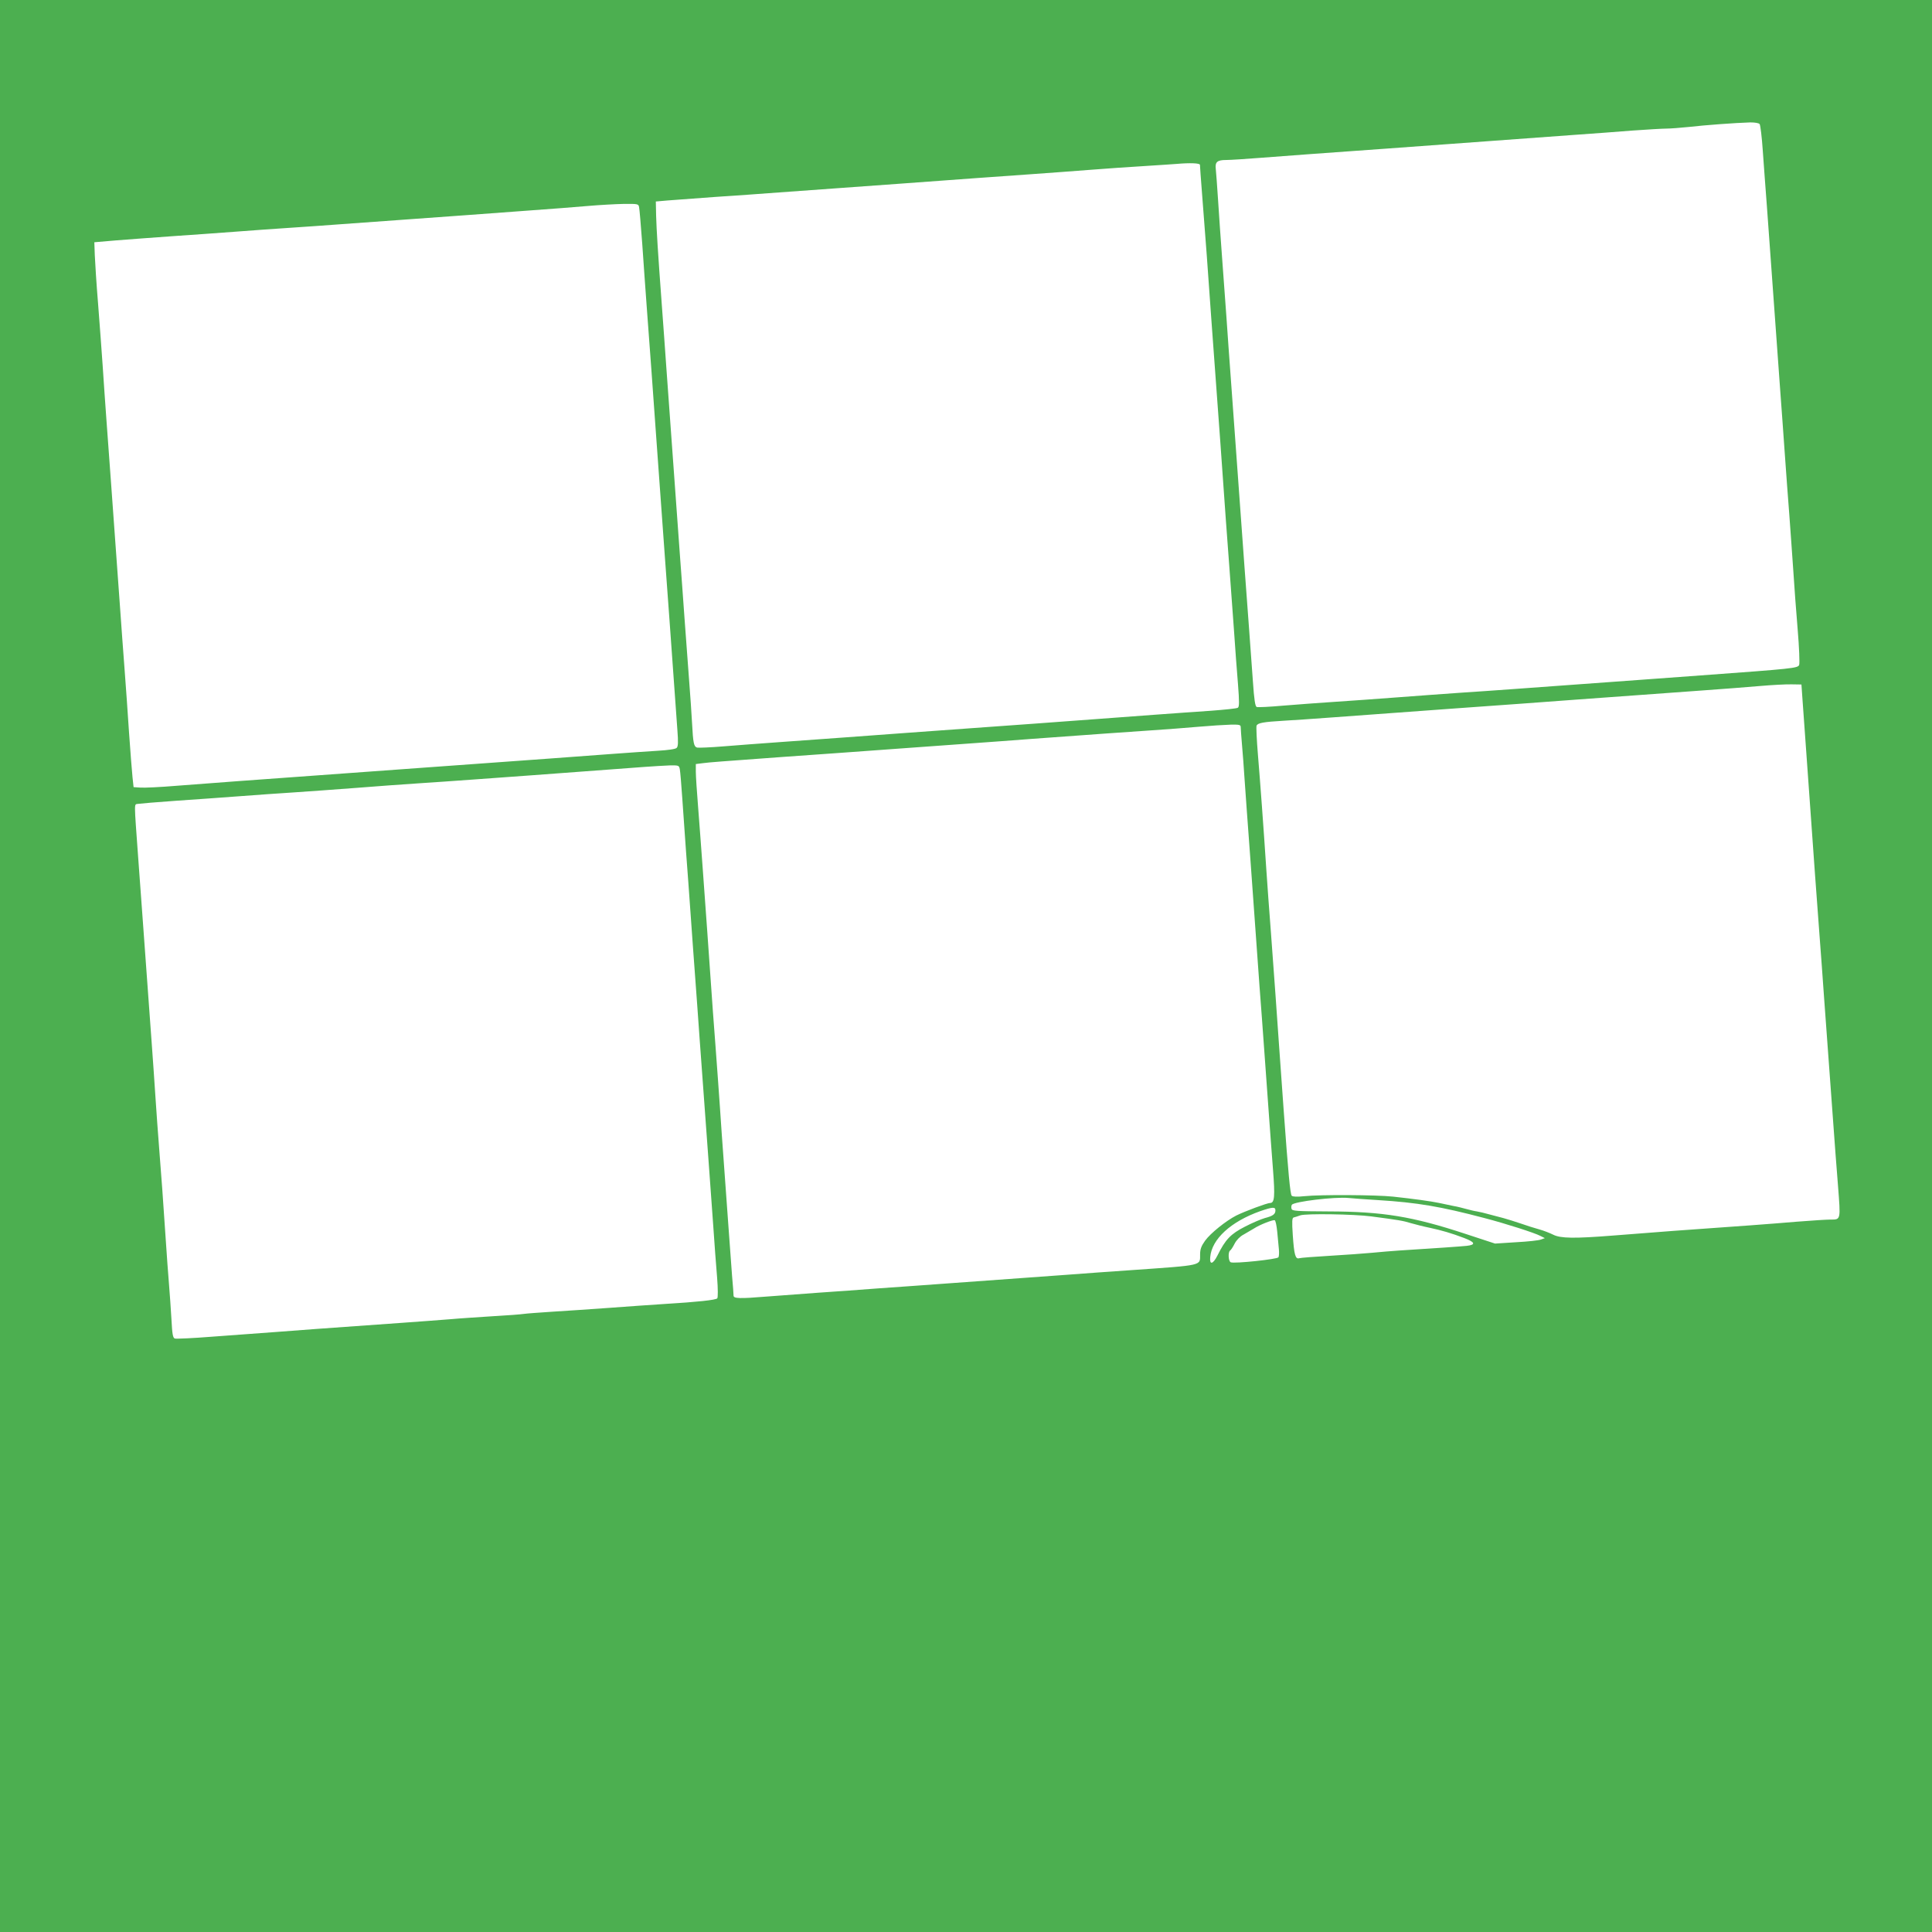 <?xml version="1.0" standalone="no"?>
<!DOCTYPE svg PUBLIC "-//W3C//DTD SVG 20010904//EN"
 "http://www.w3.org/TR/2001/REC-SVG-20010904/DTD/svg10.dtd">
<svg version="1.0" xmlns="http://www.w3.org/2000/svg"
 width="1280pt" height="1280pt" viewBox="0 0 1280 1280"
 preserveAspectRatio="xMidYMid meet">
<g transform="translate(0,1280) scale(0.1,-0.1)"
fill="#4caf50" stroke="none">
<path d="M0 6400 l0 -6400 6400 0 6400 0 0 6400 0 6400 -6400 0 -6400 0 0
-6400z m11658 5578 c5 -7 15 -87 21 -178 7 -91 18 -255 27 -365 19 -262 40
-549 59 -815 9 -118 22 -305 30 -415 8 -110 22 -297 30 -415 8 -118 22 -300
30 -405 8 -104 19 -269 26 -365 6 -96 19 -272 29 -390 10 -118 14 -224 10
-235 -8 -22 -39 -25 -655 -70 -110 -8 -294 -22 -410 -30 -443 -32 -637 -46
-825 -60 -107 -8 -269 -19 -360 -25 -91 -6 -275 -20 -410 -30 -135 -10 -324
-24 -420 -30 -96 -6 -248 -18 -338 -25 -89 -8 -168 -12 -176 -9 -10 4 -17 48
-25 167 -6 89 -18 250 -26 357 -8 107 -21 290 -30 405 -49 682 -72 994 -90
1240 -8 110 -22 299 -30 420 -9 121 -22 306 -30 410 -8 105 -19 267 -25 360
-6 94 -13 185 -15 204 -6 48 9 61 69 61 28 0 134 7 236 15 179 14 373 28 820
60 118 9 303 22 410 30 182 13 278 20 835 61 116 8 291 21 390 29 99 7 200 13
225 13 25 0 92 5 150 11 103 12 306 27 406 30 31 0 56 -4 62 -11z m-3708 -270
c0 -7 6 -94 14 -193 8 -99 22 -281 31 -405 9 -124 22 -313 30 -420 22 -296 43
-592 60 -820 32 -458 46 -644 60 -830 8 -107 21 -292 30 -410 8 -118 20 -282
27 -363 9 -117 9 -150 -1 -156 -7 -5 -87 -13 -179 -20 -92 -6 -257 -18 -367
-26 -221 -17 -491 -36 -810 -60 -115 -8 -303 -22 -417 -30 -115 -8 -301 -22
-415 -30 -115 -8 -298 -22 -408 -30 -110 -8 -303 -22 -430 -31 -126 -9 -299
-22 -384 -29 -84 -7 -162 -10 -172 -8 -22 6 -27 28 -34 163 -3 58 -12 188 -20
290 -8 102 -21 284 -30 405 -9 121 -22 312 -31 425 -36 497 -50 689 -89 1230
-8 118 -22 305 -30 415 -27 363 -35 499 -38 595 l-2 95 80 7 c44 3 184 14 310
23 127 8 318 22 425 30 107 8 294 21 415 30 121 9 308 22 415 30 373 28 606
44 830 60 124 9 306 22 405 30 99 8 261 19 360 25 99 6 194 13 210 14 90 8
155 5 155 -6z m-3716 -280 c3 -13 12 -122 21 -243 8 -121 22 -311 30 -422 8
-112 22 -294 30 -405 8 -112 22 -300 30 -418 59 -820 75 -1035 90 -1240 13
-179 35 -482 53 -739 6 -78 5 -107 -5 -116 -7 -8 -57 -15 -125 -19 -62 -4
-198 -13 -303 -21 -248 -19 -559 -41 -820 -60 -115 -8 -302 -22 -415 -30 -313
-23 -904 -66 -1240 -90 -118 -9 -303 -23 -410 -31 -107 -9 -215 -14 -240 -12
l-45 3 -7 65 c-4 36 -14 169 -23 295 -8 127 -22 318 -30 425 -8 107 -22 292
-30 410 -16 221 -33 455 -60 830 -9 118 -22 303 -30 410 -8 107 -19 269 -25
360 -6 91 -20 273 -30 405 -11 132 -20 278 -22 325 l-3 85 140 12 c77 6 246
19 375 28 129 9 318 22 420 30 102 8 259 19 350 25 91 6 251 17 355 25 105 8
291 21 415 30 124 9 311 22 415 30 105 8 294 22 420 31 127 9 295 22 375 29
80 7 189 13 242 14 94 1 98 0 102 -21z m7708 -3263 c4 -55 14 -199 23 -320 18
-248 38 -531 60 -840 9 -115 22 -298 30 -405 8 -107 22 -292 30 -410 9 -118
22 -303 30 -410 8 -107 21 -292 30 -410 8 -118 23 -309 32 -423 18 -234 20
-227 -52 -227 -22 0 -121 -6 -220 -14 -177 -15 -381 -30 -820 -61 -121 -9
-301 -23 -400 -31 -254 -20 -346 -19 -395 6 -22 11 -63 27 -92 35 -29 8 -84
25 -123 39 -38 13 -90 29 -115 36 -25 6 -67 18 -95 25 -27 8 -63 16 -80 19
-16 2 -48 10 -70 16 -22 6 -60 16 -85 20 -25 5 -67 14 -95 20 -57 12 -168 27
-305 42 -112 12 -484 14 -588 3 -47 -5 -77 -4 -84 3 -10 10 -23 150 -53 562
-9 124 -22 313 -30 420 -8 107 -19 267 -25 355 -6 88 -20 273 -30 410 -11 138
-24 322 -30 410 -19 288 -41 587 -56 766 -8 97 -12 183 -9 191 7 18 43 25 180
33 55 3 188 12 295 20 286 21 576 42 820 60 351 25 613 44 825 60 200 15 410
30 840 61 127 9 295 22 375 29 80 7 174 12 210 11 l65 -1 7 -100z m-3722 -182
c0 -10 4 -65 9 -123 5 -58 12 -148 15 -200 4 -52 11 -153 16 -225 5 -71 16
-224 25 -340 23 -326 44 -611 60 -835 9 -113 22 -295 30 -405 8 -110 21 -297
30 -415 8 -118 22 -294 29 -390 14 -178 10 -220 -19 -220 -20 0 -165 -54 -224
-83 -67 -34 -171 -117 -207 -167 -25 -35 -33 -56 -33 -91 -1 -76 25 -70 -456
-104 -126 -9 -320 -22 -430 -31 -269 -19 -555 -40 -815 -59 -118 -9 -307 -22
-420 -30 -113 -9 -299 -22 -415 -30 -115 -9 -266 -20 -335 -25 -181 -15 -220
-13 -220 6 0 9 -4 68 -10 132 -5 65 -16 218 -25 342 -9 124 -22 311 -30 415
-8 105 -19 264 -25 355 -6 91 -20 278 -30 415 -11 138 -24 322 -30 410 -6 88
-17 248 -25 355 -8 107 -21 294 -30 415 -9 121 -22 301 -30 400 -8 99 -15 203
-15 232 l0 51 48 6 c46 6 104 10 527 41 231 16 505 36 835 60 118 9 305 22
415 30 110 8 292 21 405 30 412 30 619 45 785 56 94 6 235 17 315 24 80 7 175
13 213 14 58 1 67 -1 67 -16z m-3716 -280 c3 -16 10 -100 16 -188 6 -88 17
-248 25 -355 8 -107 22 -292 30 -410 8 -118 22 -305 30 -415 8 -110 22 -297
30 -415 15 -203 26 -361 60 -820 8 -107 21 -294 30 -415 8 -121 20 -278 26
-349 6 -76 6 -133 1 -138 -11 -11 -131 -24 -347 -37 -88 -6 -254 -17 -370 -26
-115 -8 -282 -20 -370 -25 -88 -6 -176 -12 -195 -15 -19 -3 -109 -10 -200 -15
-91 -6 -219 -14 -285 -20 -66 -5 -217 -17 -335 -25 -547 -39 -647 -46 -825
-60 -104 -8 -294 -22 -421 -31 -126 -10 -237 -15 -246 -12 -13 5 -17 30 -22
125 -4 65 -11 174 -17 243 -6 69 -14 186 -19 260 -20 296 -31 453 -45 625 -8
99 -19 254 -25 345 -6 91 -17 253 -25 360 -15 200 -33 455 -60 825 -8 116 -22
300 -30 410 -27 373 -27 344 -2 349 12 2 128 12 257 21 129 9 318 22 420 30
102 8 262 19 355 25 94 6 280 20 415 30 135 11 319 24 410 30 91 6 253 17 360
25 107 8 287 21 400 29 435 32 639 47 740 55 58 4 133 9 167 10 60 1 62 0 67
-26z m4626 -2854 c260 -16 417 -43 705 -119 142 -37 332 -98 370 -118 l30 -15
-25 -9 c-14 -6 -88 -14 -165 -18 l-140 -9 -195 64 c-352 116 -549 148 -907
149 -215 1 -242 3 -246 17 -3 9 -2 21 2 27 13 21 284 54 376 45 28 -3 115 -9
195 -14z m-680 -68 c0 -25 -16 -37 -70 -51 -25 -7 -84 -32 -132 -57 -94 -48
-129 -84 -182 -191 -30 -59 -53 -64 -48 -11 10 120 137 236 332 305 82 28 100
29 100 5z m635 -40 c183 -24 212 -29 260 -44 28 -8 86 -23 130 -32 75 -16 141
-35 225 -67 74 -28 79 -45 18 -52 -39 -4 -206 -16 -448 -31 -47 -3 -128 -10
-180 -15 -53 -5 -179 -14 -280 -20 -102 -6 -193 -13 -202 -16 -26 -8 -34 23
-43 153 -6 91 -5 114 6 117 8 2 28 8 44 14 37 13 356 8 470 -7z m-623 -102 c4
-41 9 -93 11 -116 2 -22 1 -46 -3 -53 -8 -13 -292 -43 -316 -33 -16 6 -19 69
-4 78 6 4 19 24 30 46 12 23 35 47 58 59 20 12 52 30 70 41 38 25 123 58 137
55 6 -2 13 -36 17 -77z"/>
</g>
</svg>
